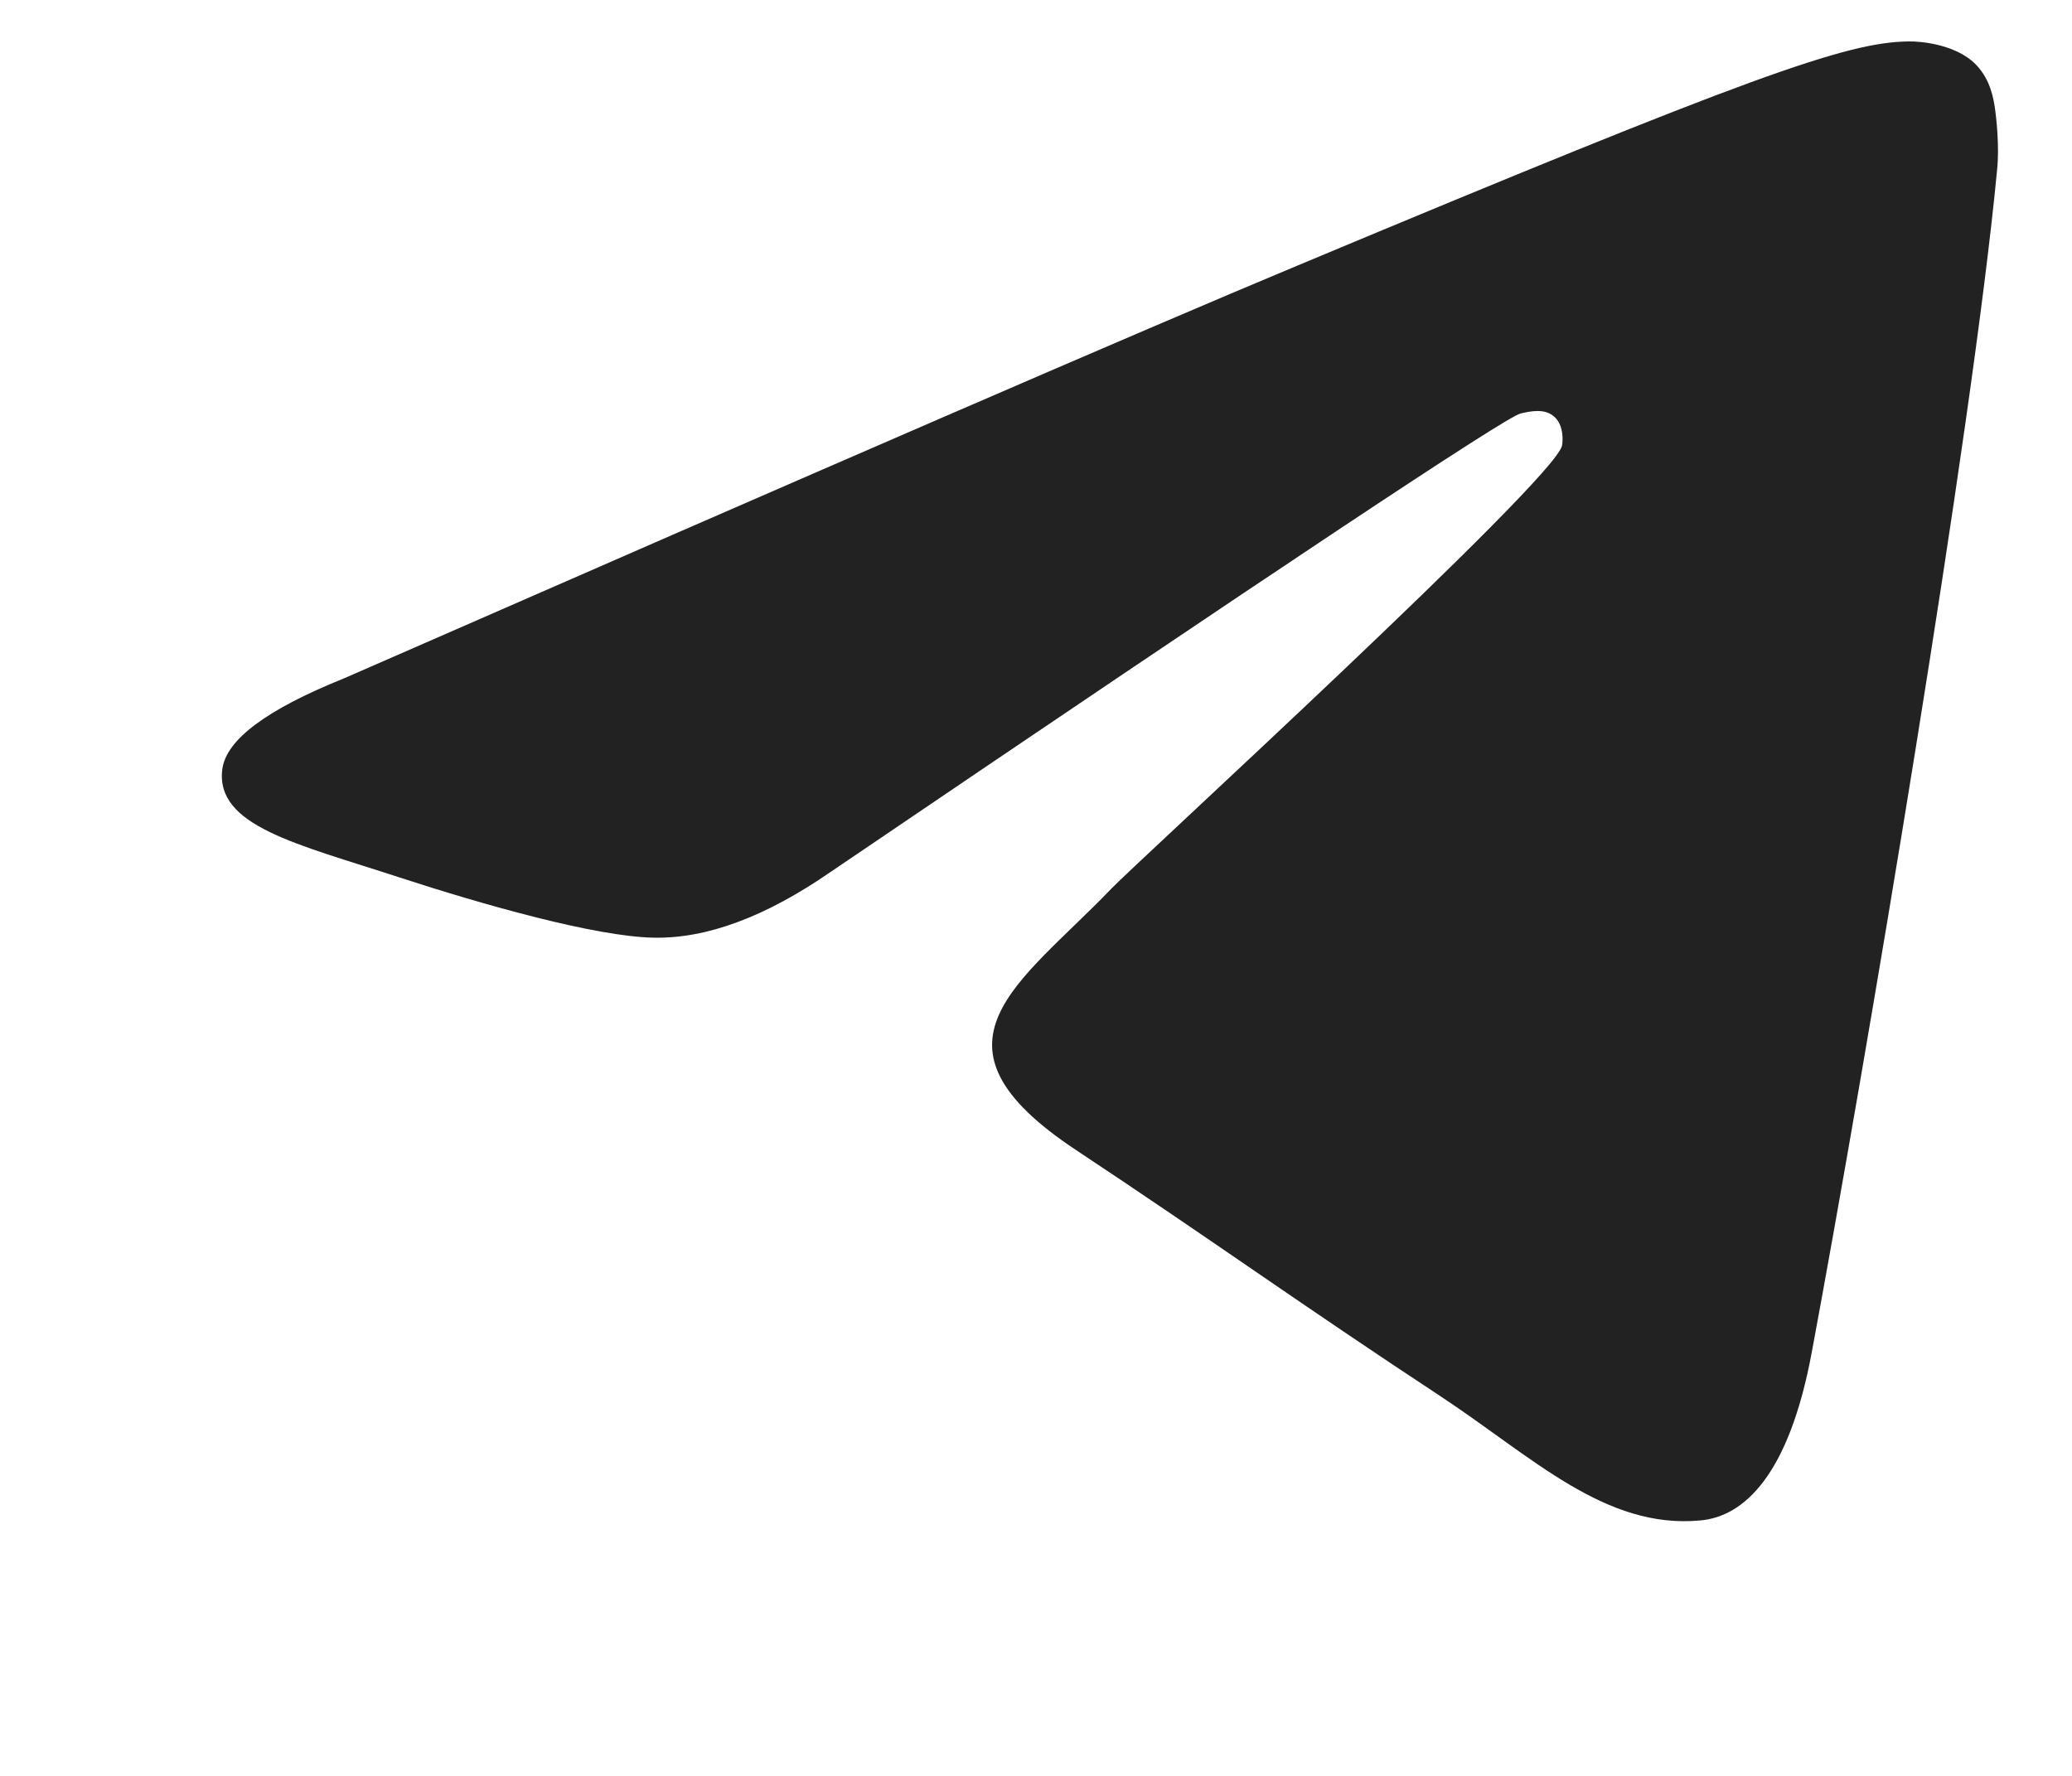 <?xml version="1.0" encoding="UTF-8"?> <svg xmlns="http://www.w3.org/2000/svg" width="7" height="6" viewBox="0 0 7 6" fill="none"><path d="M1.162 2.292C2.773 1.587 3.847 1.121 4.384 0.897C5.919 0.255 6.238 0.143 6.446 0.14C6.492 0.139 6.593 0.15 6.66 0.204C6.715 0.25 6.731 0.312 6.738 0.355C6.745 0.398 6.755 0.497 6.747 0.573C6.664 1.452 6.304 3.584 6.121 4.568C6.044 4.984 5.892 5.124 5.744 5.137C5.423 5.167 5.179 4.924 4.869 4.719C4.383 4.399 4.108 4.199 3.636 3.886C3.09 3.525 3.444 3.326 3.755 3.002C3.836 2.917 5.25 1.624 5.277 1.506C5.28 1.492 5.284 1.437 5.251 1.408C5.219 1.379 5.172 1.389 5.137 1.397C5.088 1.408 4.312 1.924 2.806 2.946C2.586 3.098 2.387 3.172 2.207 3.168C2.01 3.164 1.63 3.056 1.348 2.964C1.003 2.851 0.727 2.791 0.751 2.599C0.764 2.499 0.901 2.397 1.162 2.292Z" fill="#222222"></path></svg> 